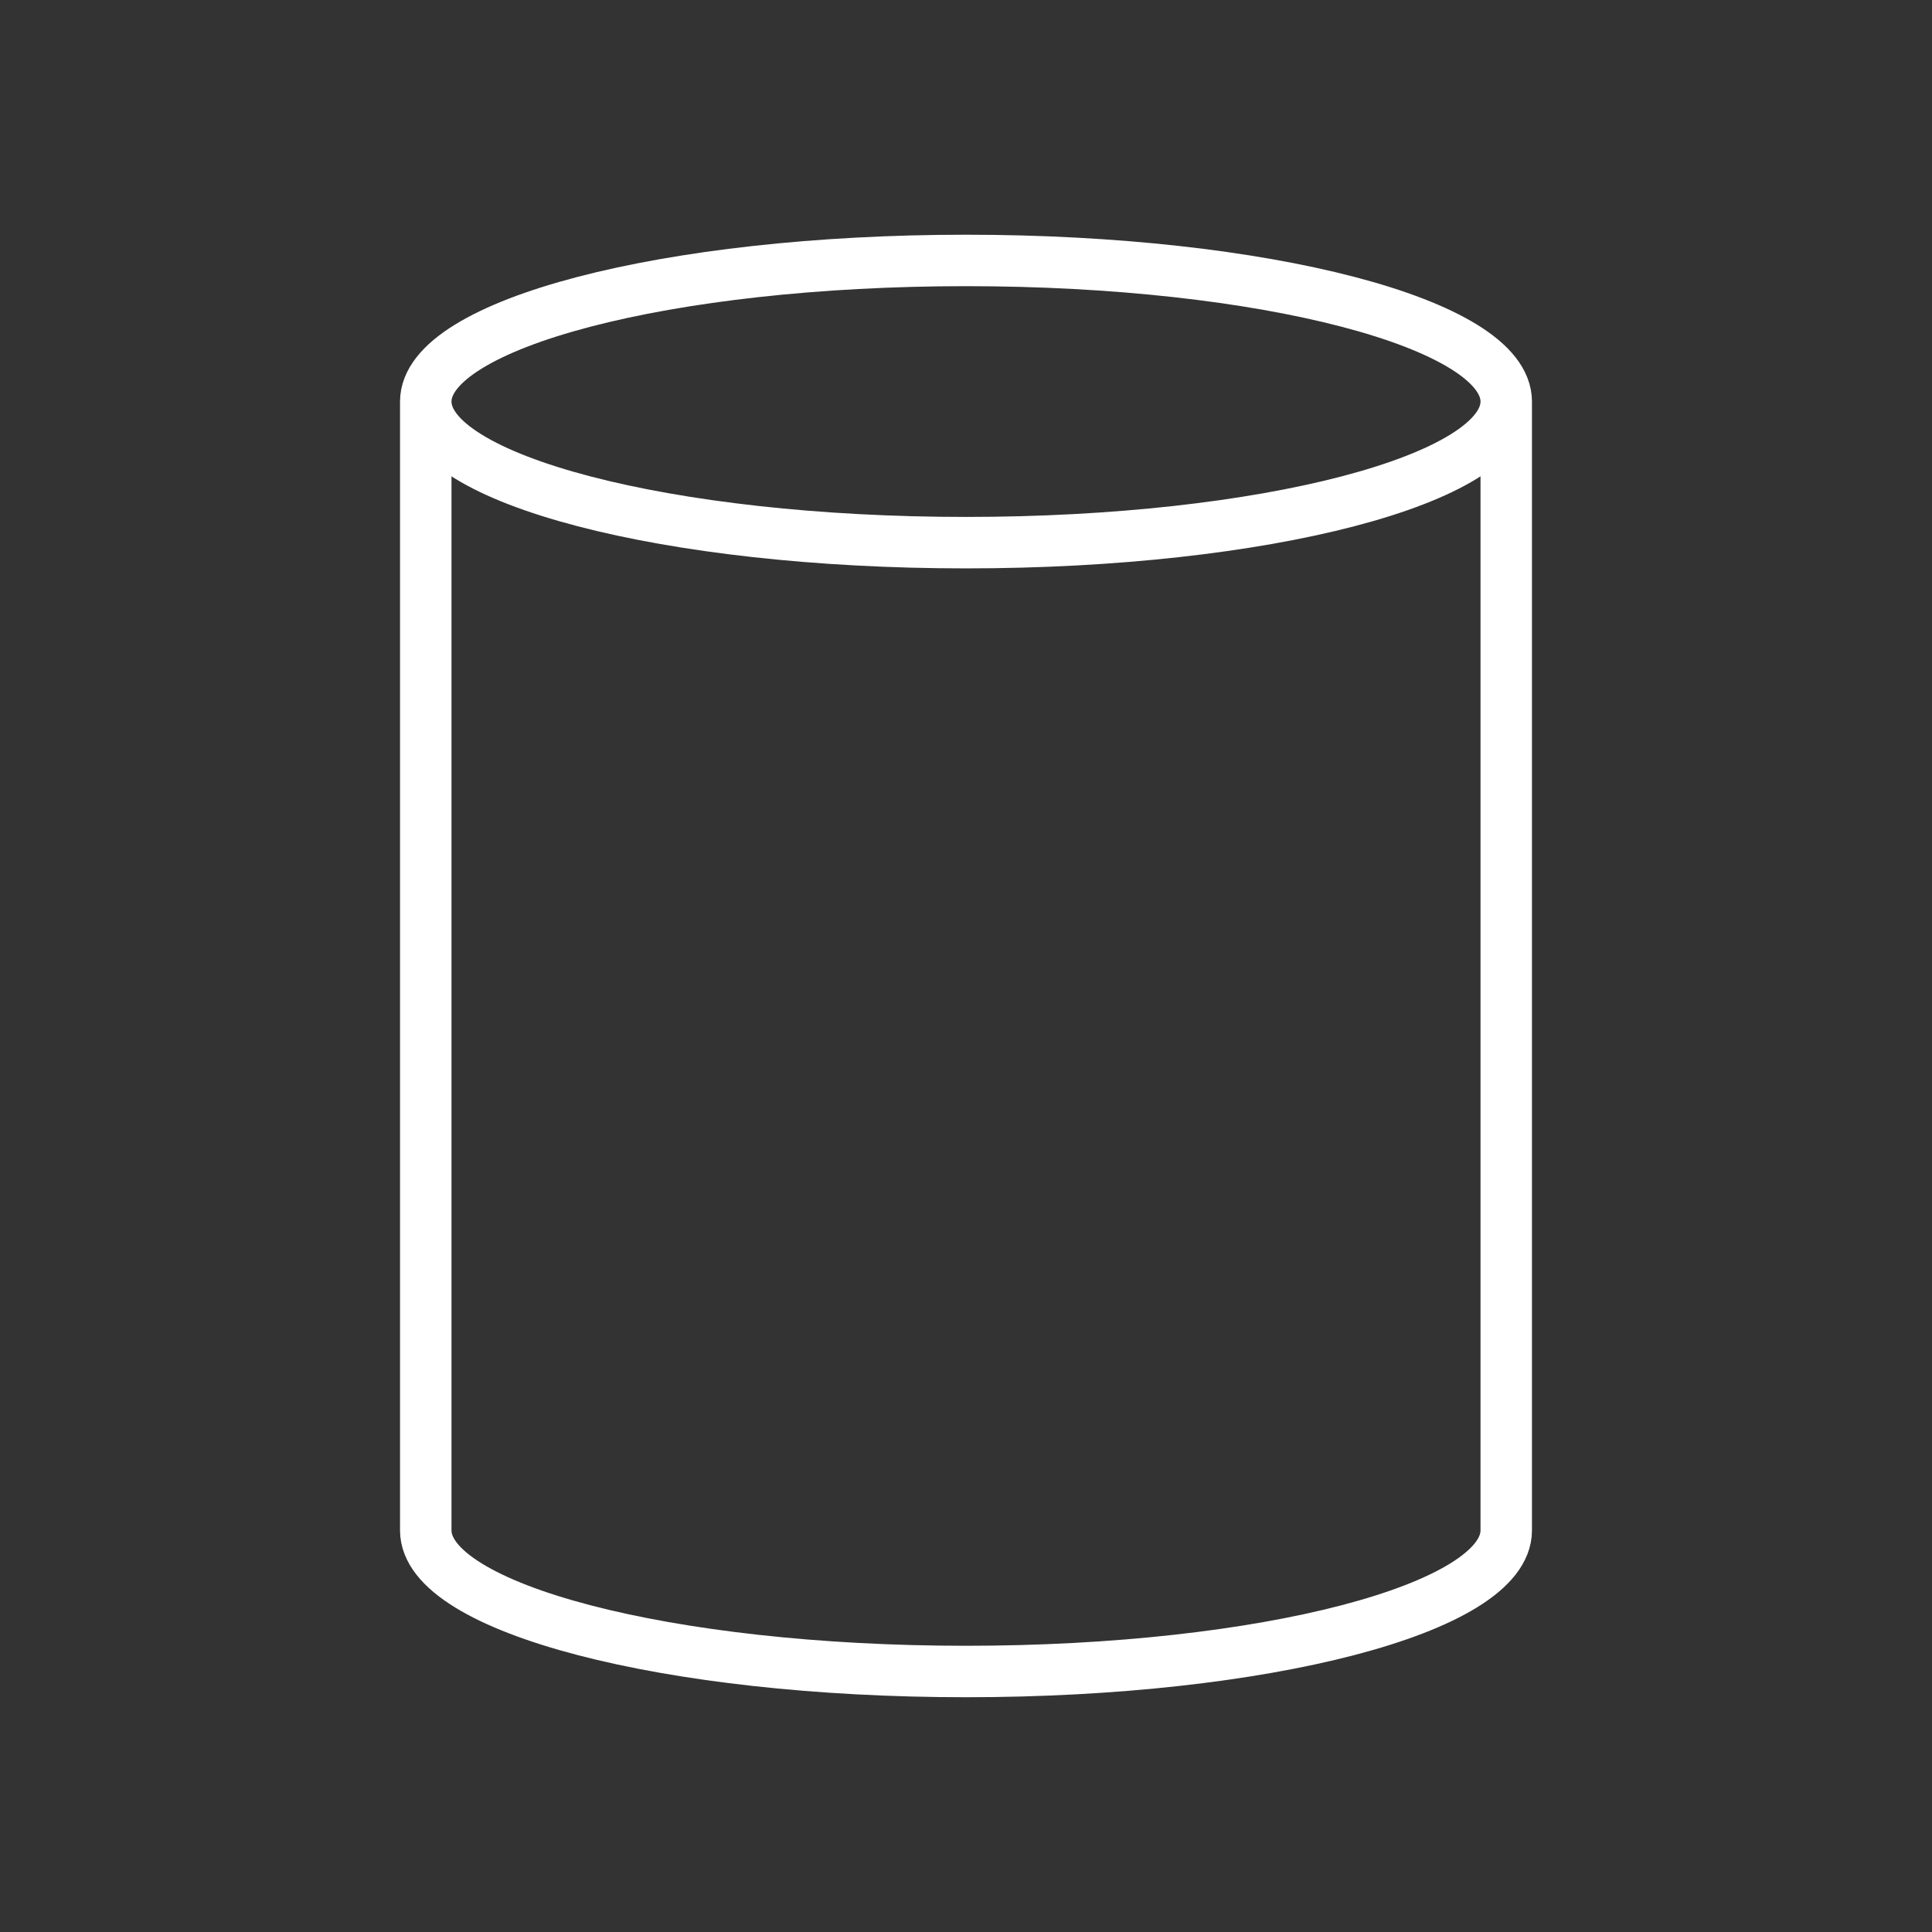 <?xml version="1.0" encoding="UTF-8" standalone="no"?>
<!DOCTYPE svg PUBLIC "-//W3C//DTD SVG 1.1//EN" "http://www.w3.org/Graphics/SVG/1.1/DTD/svg11.dtd">
<svg xmlns="http://www.w3.org/2000/svg" xmlns:xl="http://www.w3.org/1999/xlink" xmlns:dc="http://purl.org/dc/elements/1.1/" version="1.1" viewBox="-2955 -100.5 37.55 37.55" width="37.55" height="37.55">
  <rect x="-2955" y="-100.5" width="37.55" height="37.55" fill="#333333" stroke="none"/>
  <defs/>
  <g id="Canvas_1" stroke="none" fill-opacity="1" fill="none" stroke-dasharray="none" stroke-opacity="1">
    <title>Canvas 1</title>
    <g id="Canvas_1_Layer_1">
      <title>Layer 1</title>
      <g id="Group_1382">
        <desc>IN-Archive-Toggle</desc>
        <g id="Graphic_1381"/>
        <g id="Graphic_1380">
          <path d="M -2946.725 -70.755 L -2946.725 -92.695 C -2946.725 -94.209 -2942.021 -95.438 -2936.225 -95.438 C -2930.429 -95.438 -2925.725 -94.209 -2925.725 -92.695 L -2925.725 -70.755 C -2925.725 -69.241 -2930.429 -68.013 -2936.225 -68.013 C -2942.021 -68.013 -2946.725 -69.241 -2946.725 -70.755 M -2946.725 -92.695 C -2946.725 -91.181 -2942.021 -89.953 -2936.225 -89.953 C -2930.429 -89.953 -2925.725 -91.181 -2925.725 -92.695" stroke="white" stroke-linecap="round" stroke-linejoin="round" stroke-width="1"/>
        </g>
      </g>
    </g>
  </g>
</svg>

